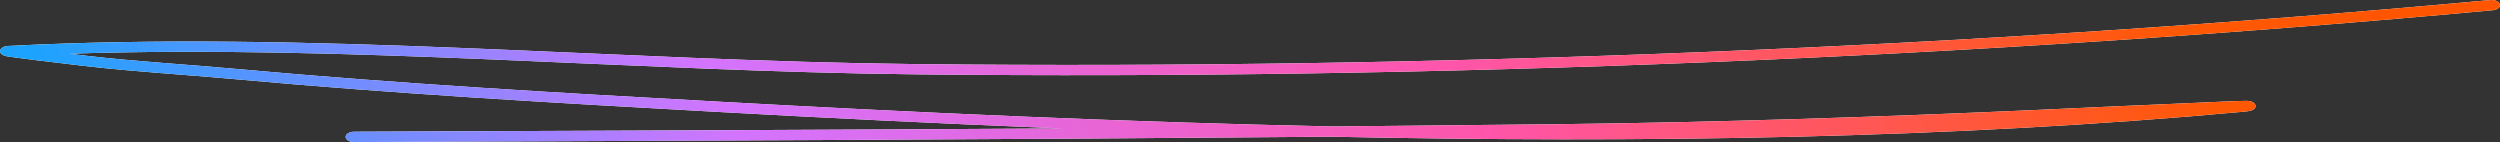 <?xml version="1.0" encoding="UTF-8"?> <svg xmlns="http://www.w3.org/2000/svg" width="264" height="15" viewBox="0 0 264 15" fill="none"><rect x="0" y="0" width="264" height="15" fill="#333333" stroke="none"/><path fill-rule="evenodd" clip-rule="evenodd" d="M112.124 13.563C99.721 13.071 87.464 12.466 75.511 11.804C58.59 10.868 41.677 9.899 24.865 8.366C19.573 7.882 14.198 7.575 8.94 6.97C5.638 6.591 1.261 6.05 0.686 5.937C0.386 5.872 0.255 5.775 0.213 5.743C-0.085 5.517 -0.031 5.299 0.137 5.13C0.205 5.057 0.375 4.88 0.849 4.855C32.541 3.201 64.947 6.429 96.677 6.768C151.702 7.349 208.394 5.041 262.983 0.005C263.459 -0.035 263.922 0.167 263.989 0.465C264.068 0.756 263.724 1.038 263.247 1.079C208.567 6.123 151.781 8.439 96.65 7.85C67.079 7.535 36.925 4.702 7.313 5.671C7.993 5.751 8.66 5.832 9.269 5.905C14.507 6.51 19.858 6.809 25.129 7.293C41.906 8.826 58.785 9.795 75.683 10.723C96.65 11.885 118.53 12.886 140.583 13.354C148.472 13.281 156.334 13.208 164.197 13.12C181.206 12.926 198.295 12.361 215.264 11.602C220.374 11.368 225.483 11.126 230.592 10.916C232.287 10.844 236.655 10.634 237.264 10.65C238.018 10.666 238.164 11.053 238.177 11.118C238.217 11.263 238.19 11.465 237.82 11.635C237.78 11.659 237.542 11.74 237.012 11.788C206.157 14.645 173.211 15.121 140.609 14.435C106.22 14.734 71.699 14.863 37.397 15C36.906 15 36.505 14.758 36.501 14.459C36.498 14.161 36.894 13.918 37.385 13.91C62.223 13.814 87.186 13.717 112.124 13.563Z" fill="white"></path><path fill-rule="evenodd" clip-rule="evenodd" d="M112.124 13.563C99.721 13.071 87.464 12.466 75.511 11.804C58.59 10.868 41.677 9.899 24.865 8.366C19.573 7.882 14.198 7.575 8.94 6.97C5.638 6.591 1.261 6.05 0.686 5.937C0.386 5.872 0.255 5.775 0.213 5.743C-0.085 5.517 -0.031 5.299 0.137 5.13C0.205 5.057 0.375 4.88 0.849 4.855C32.541 3.201 64.947 6.429 96.677 6.768C151.702 7.349 208.394 5.041 262.983 0.005C263.459 -0.035 263.922 0.167 263.989 0.465C264.068 0.756 263.724 1.038 263.247 1.079C208.567 6.123 151.781 8.439 96.65 7.85C67.079 7.535 36.925 4.702 7.313 5.671C7.993 5.751 8.66 5.832 9.269 5.905C14.507 6.51 19.858 6.809 25.129 7.293C41.906 8.826 58.785 9.795 75.683 10.723C96.65 11.885 118.53 12.886 140.583 13.354C148.472 13.281 156.334 13.208 164.197 13.12C181.206 12.926 198.295 12.361 215.264 11.602C220.374 11.368 225.483 11.126 230.592 10.916C232.287 10.844 236.655 10.634 237.264 10.65C238.018 10.666 238.164 11.053 238.177 11.118C238.217 11.263 238.19 11.465 237.82 11.635C237.78 11.659 237.542 11.74 237.012 11.788C206.157 14.645 173.211 15.121 140.609 14.435C106.22 14.734 71.699 14.863 37.397 15C36.906 15 36.505 14.758 36.501 14.459C36.498 14.161 36.894 13.918 37.385 13.91C62.223 13.814 87.186 13.717 112.124 13.563Z" fill="url(#paint0_linear_5283_8920)"></path><defs><linearGradient id="paint0_linear_5283_8920" x1="7.07" y1="12.333" x2="198.967" y2="-96.269" gradientUnits="userSpaceOnUse"><stop stop-color="#1CA3FF"></stop><stop offset="0.275" stop-color="#D374FF"></stop><stop offset="0.59" stop-color="#FF55AA"></stop><stop offset="0.895" stop-color="#FF5805"></stop><stop offset="1" stop-color="#FF5501"></stop></linearGradient></defs></svg> 